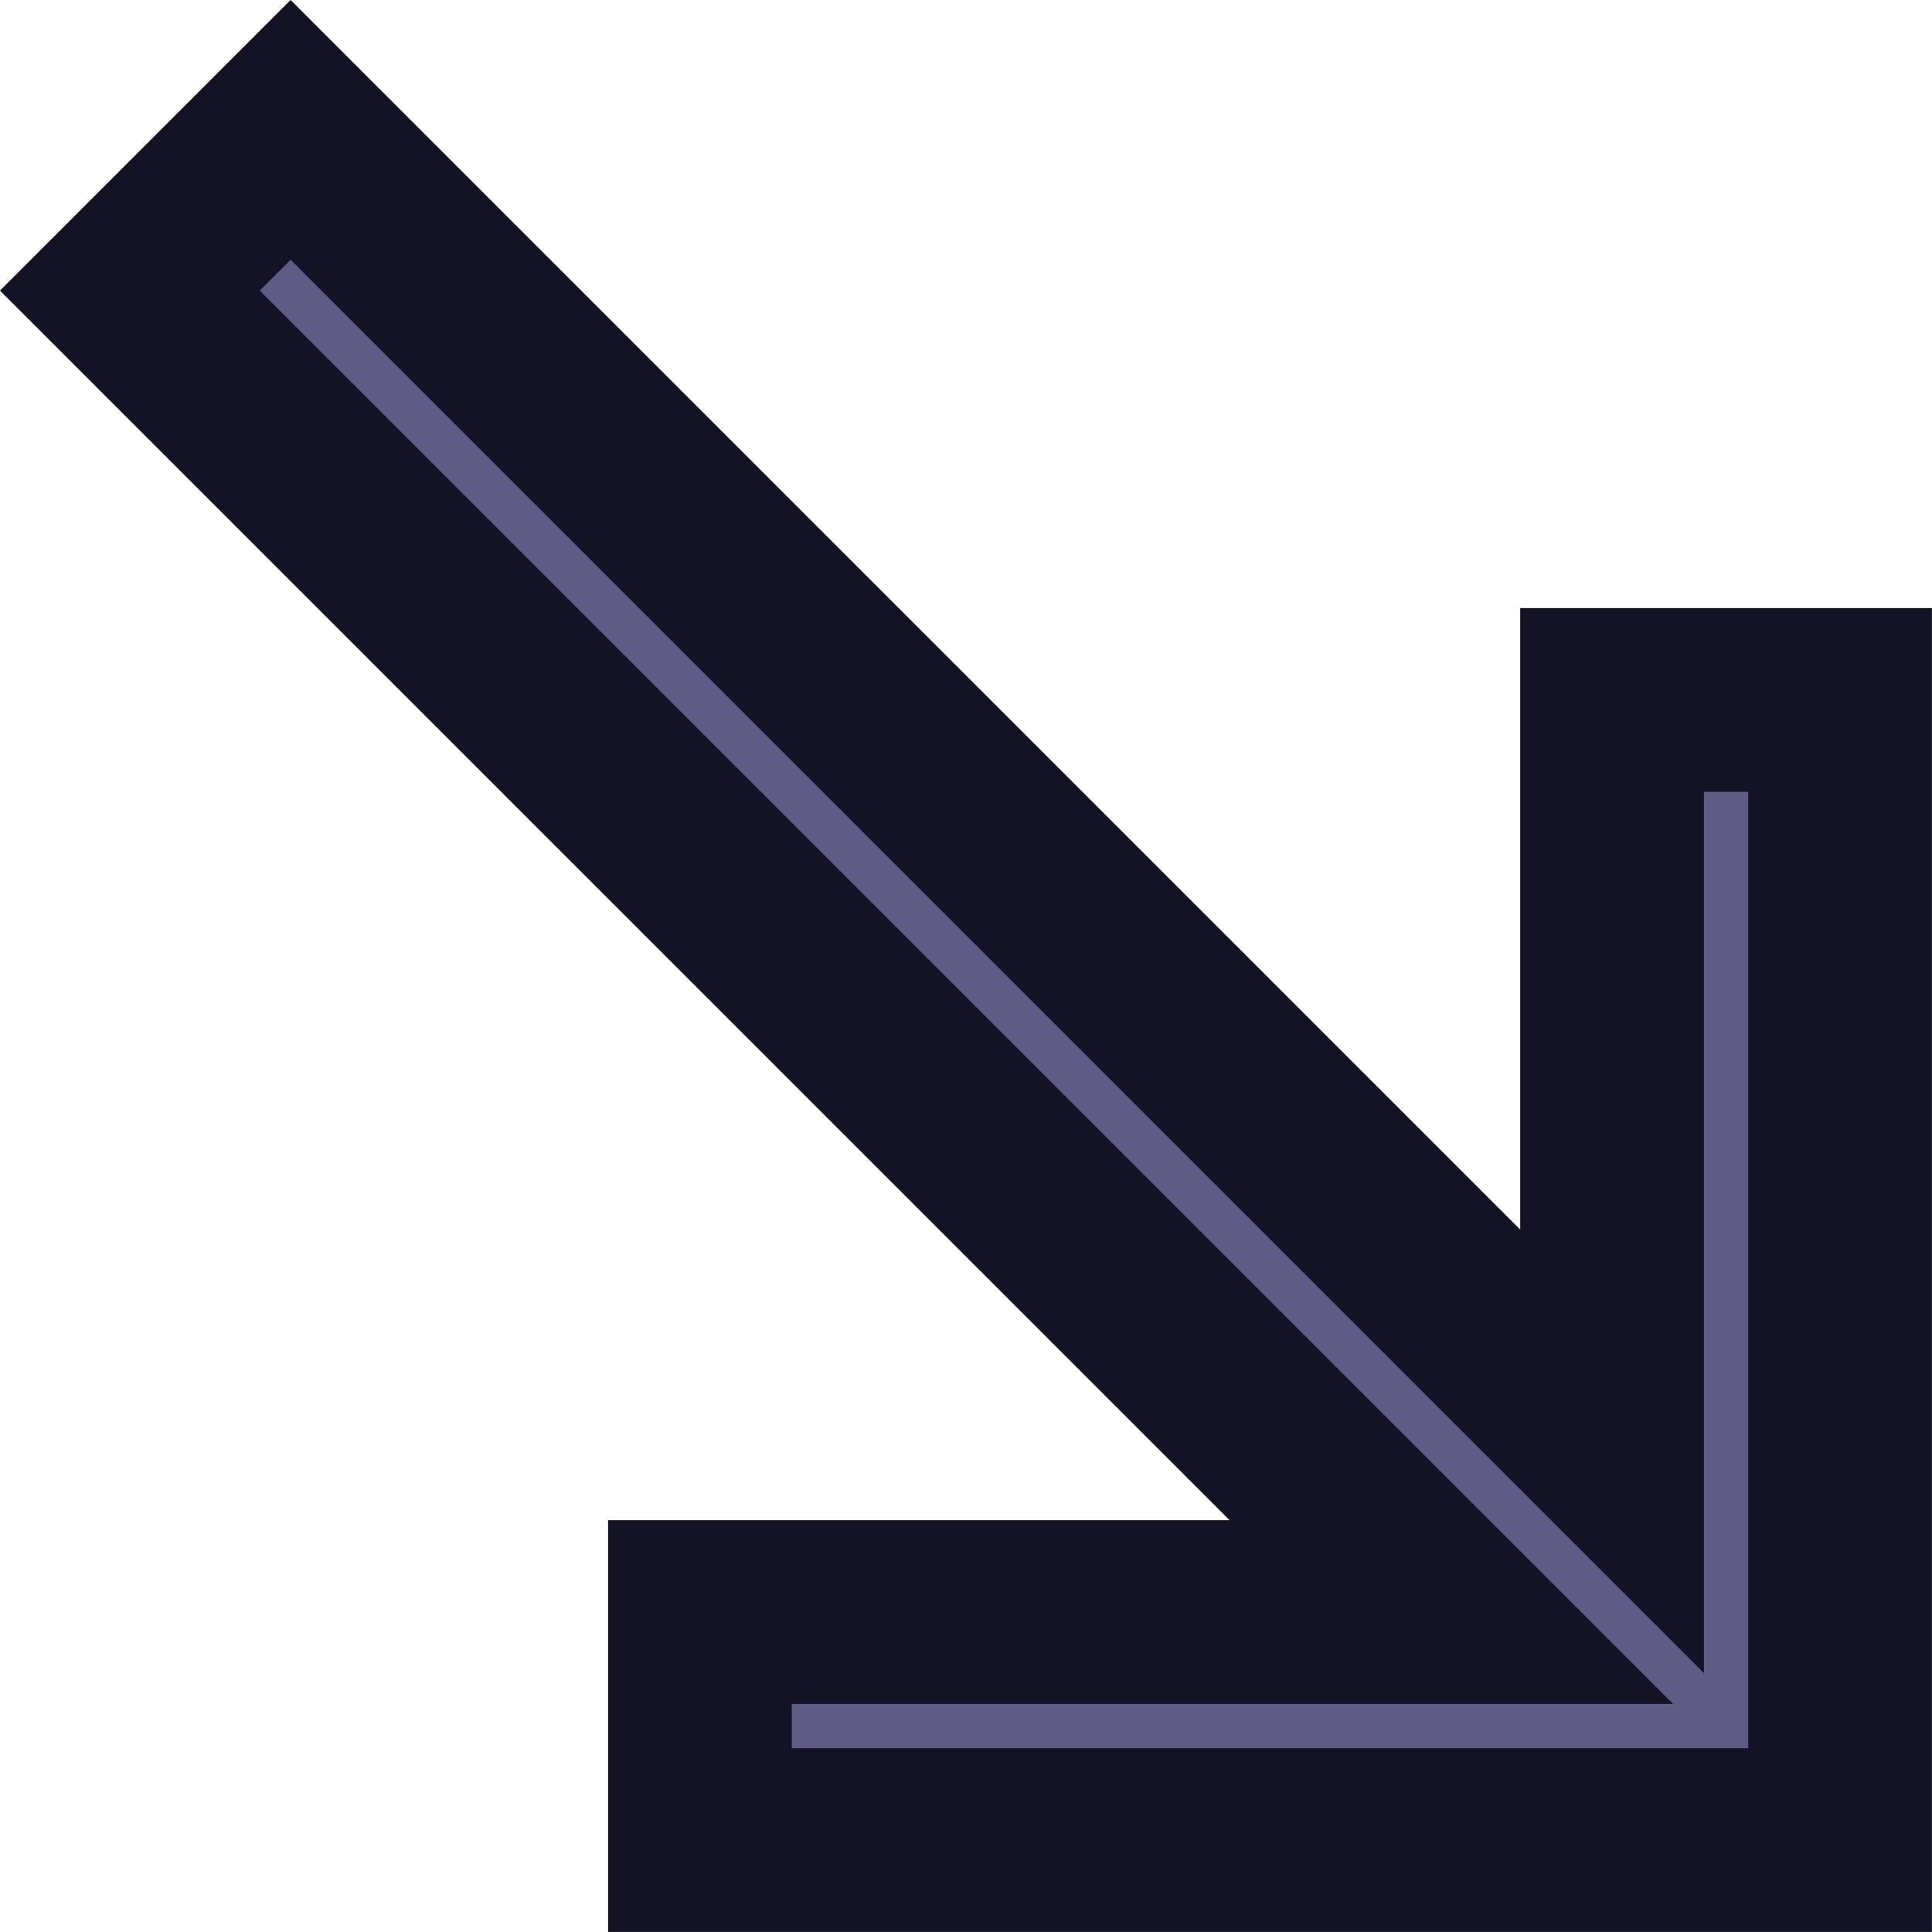 <svg xmlns="http://www.w3.org/2000/svg" width="31.552" height="31.552" viewBox="0 0 31.552 31.552">
  <path id="ic_call_made_24px" d="M13.31,32.93V29.206H25.581L4,7.625,6.625,5,28.206,26.581V14.31H31.93V32.93Z" transform="translate(-1.879 -2.879)" fill="#5e5c84" stroke="#141325" stroke-width="3"/>
</svg>
